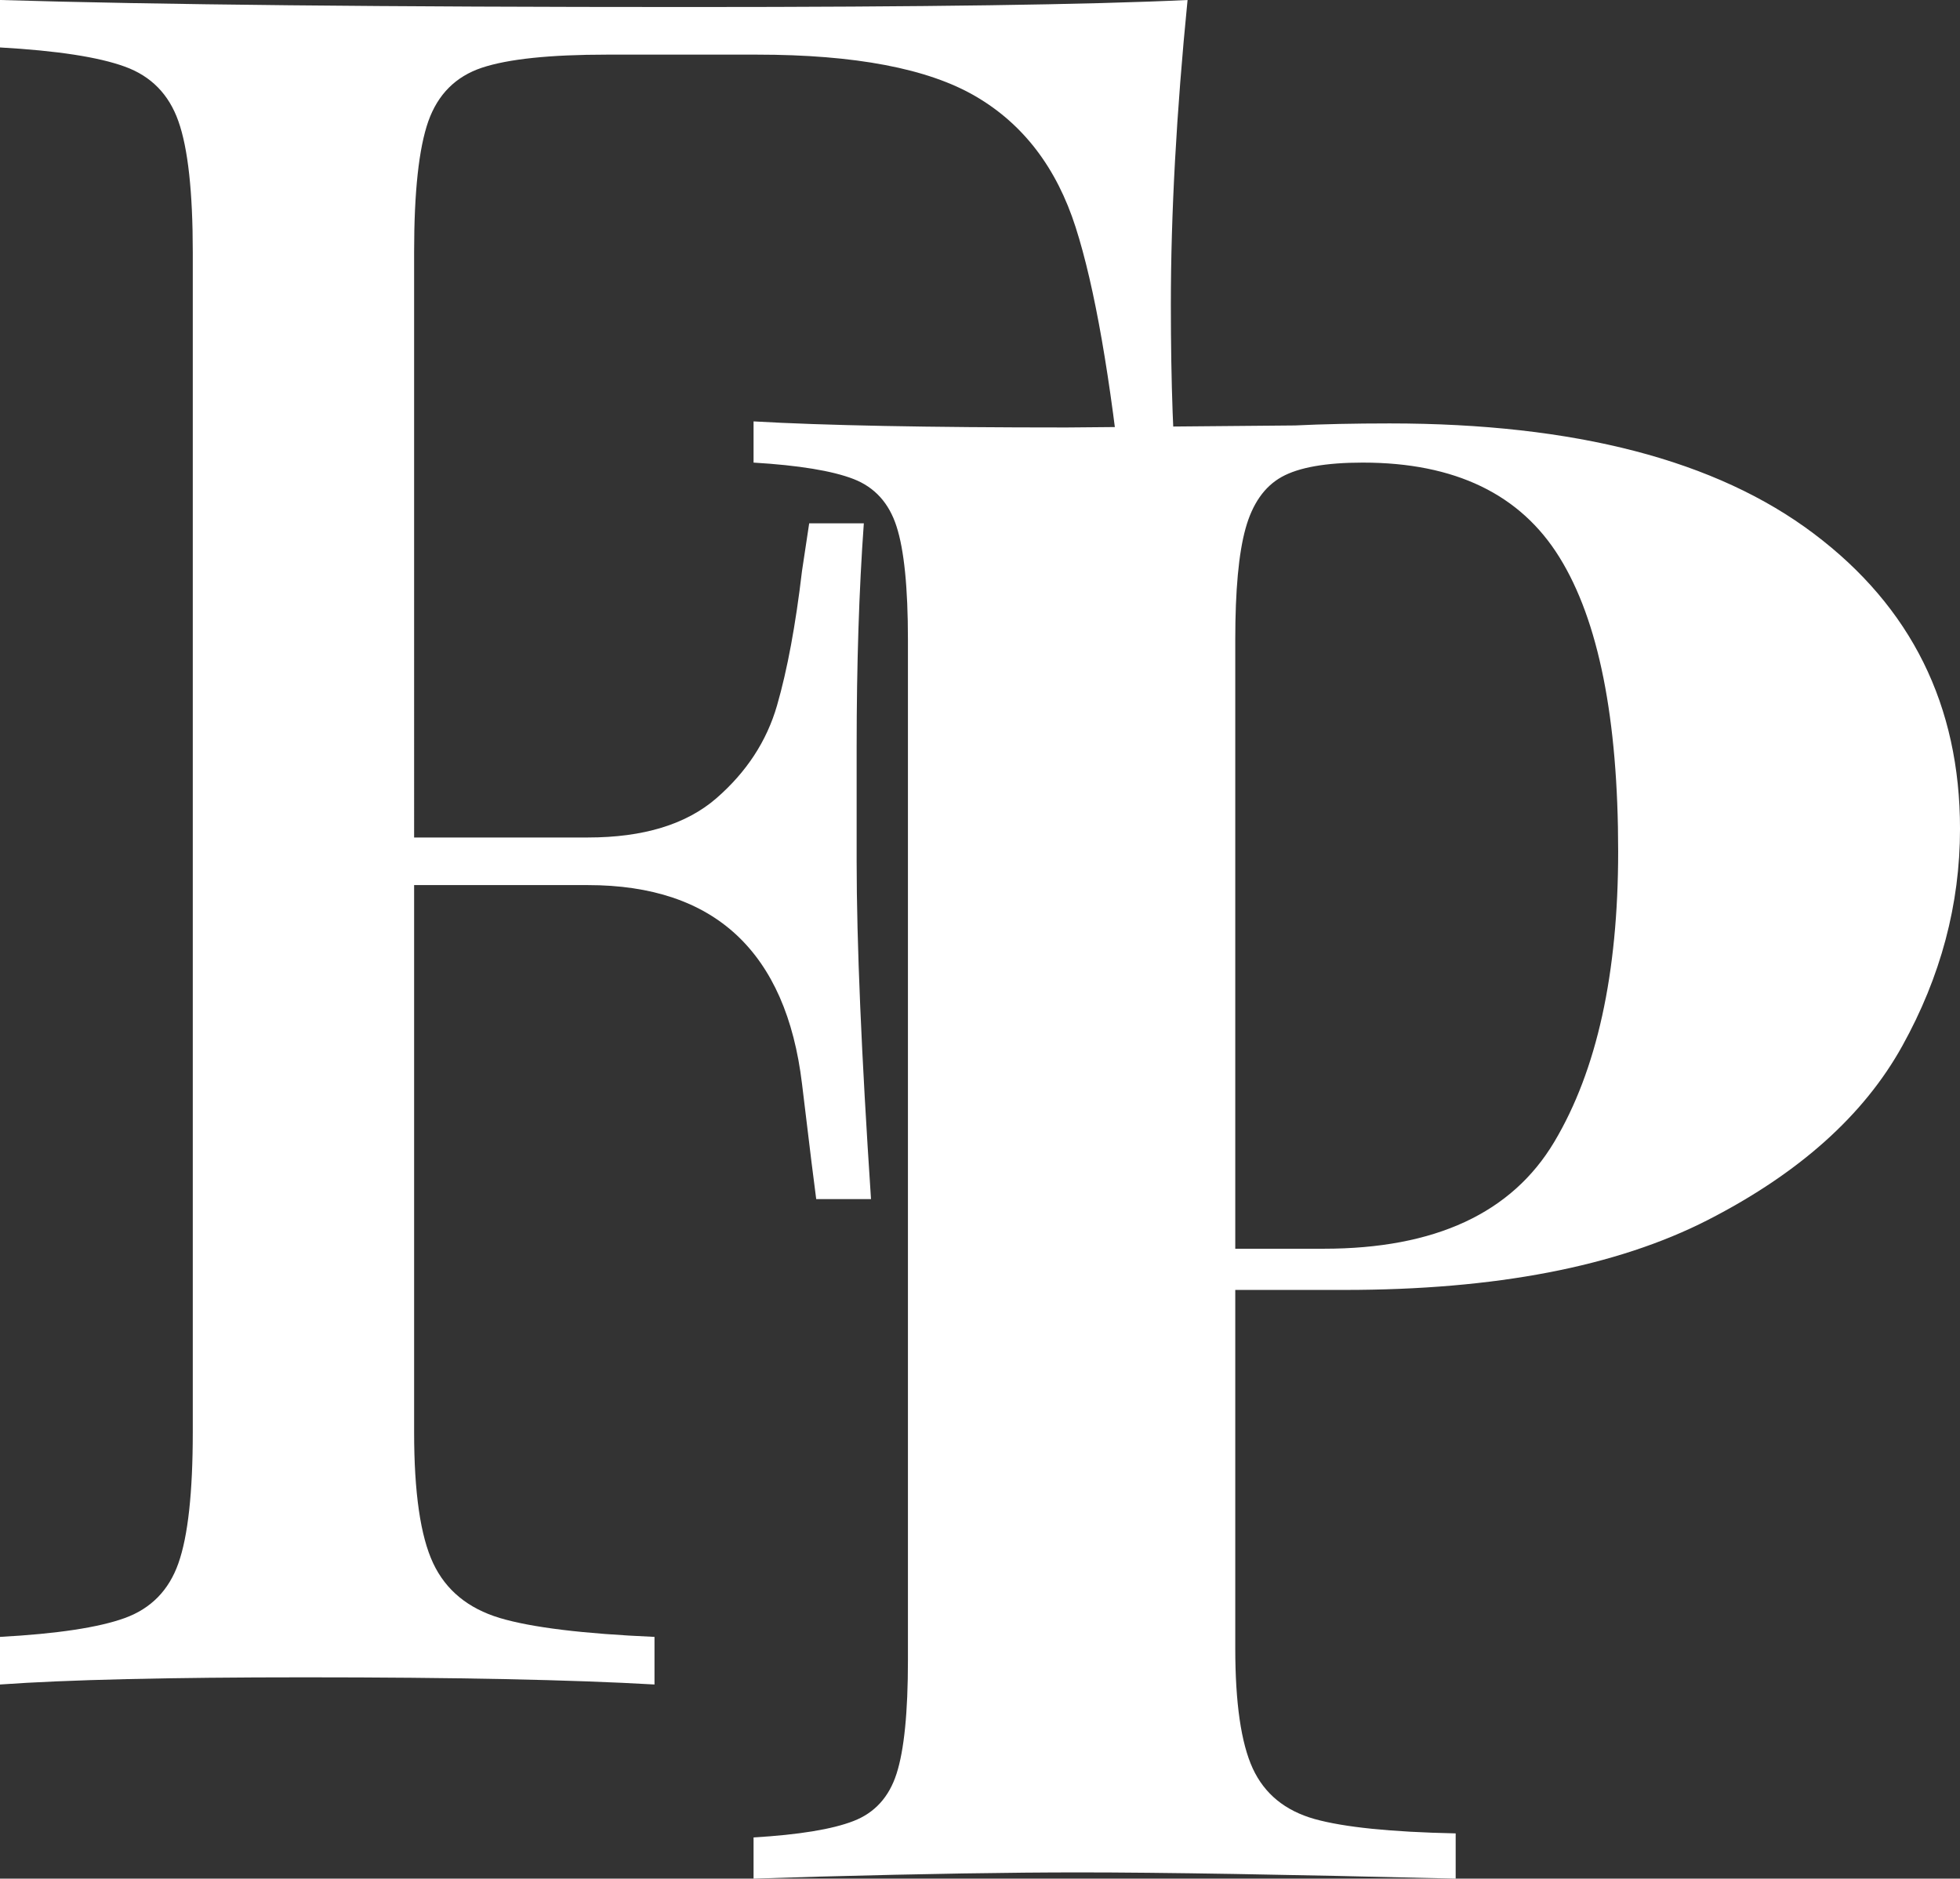 <?xml version="1.0" encoding="UTF-8" standalone="no"?>
<svg
   width="261.595"
   zoomAndPan="magnify"
   viewBox="0 0 196.196 188.077"
   height="250.77"
   preserveAspectRatio="xMidYMid"
   version="1.0"
   id="svg10"
   xmlns="http://www.w3.org/2000/svg"
   xmlns:svg="http://www.w3.org/2000/svg">
  <rect x="0" y="0" width="196.196" height="188.077" fill="#333333" stroke="none"/>
  <defs
     id="defs1" />
  <path
     d="m 118.875,0 c -1.117,11.273 -1.672,21.434 -1.672,30.484 0,7.938 0.238,14.449 0.719,19.531 H 112.438 C 111.164,37.789 109.578,28.699 107.672,22.75 105.766,16.793 102.426,12.422 97.656,9.641 92.895,6.859 85.594,5.469 75.75,5.469 h -15 c -5.719,0 -9.891,0.438 -12.516,1.312 -2.617,0.875 -4.402,2.664 -5.359,5.359 -0.949,2.699 -1.422,7.07 -1.422,13.109 V 83.844 H 58.844 c 5.551,0 9.836,-1.305 12.859,-3.922 3.02,-2.625 5.047,-5.723 6.078,-9.297 1.031,-3.57 1.863,-8.063 2.5,-13.469 L 81,52.391 h 5.469 C 85.988,59.07 85.75,66.531 85.75,74.781 v 11.438 c 0,8.105 0.477,19.383 1.438,33.828 H 81.703 C 81.547,118.934 81.07,115.086 80.281,108.5 79.488,101.906 77.305,96.945 73.734,93.609 c -3.574,-3.332 -8.539,-5 -14.891,-5 H 41.453 v 54.781 c 0,6.031 0.633,10.402 1.906,13.109 1.27,2.699 3.492,4.527 6.672,5.484 3.176,0.949 8.336,1.578 15.484,1.891 v 4.766 C 57.254,168.164 45.582,167.922 30.5,167.922 c -13.656,0 -23.824,0.242 -30.5,0.719 V 163.875 c 5.719,-0.312 9.883,-0.941 12.5,-1.891 2.625,-0.957 4.41,-2.785 5.359,-5.484 0.957,-2.707 1.438,-7.078 1.438,-13.109 V 25.25 c 0,-6.039 -0.48,-10.41 -1.438,-13.109 C 16.91,9.445 15.125,7.621 12.5,6.672 9.883,5.715 5.719,5.074 0,4.75 V 0 C 15.562,0.469 38.586,0.703 69.078,0.703 92.422,0.703 109.02,0.469 118.875,0 Z m 0,0"
     id="path2"
     style="display:inline;fill:#ffffff;fill-opacity:1" />
  <path
     d="m 123.65,129.14 v 35.859 c 0,5.492 0.582,9.508 1.75,12.047 1.176,2.543 3.238,4.23 6.188,5.062 2.957,0.824 7.664,1.305 14.125,1.438 v 4.531 c -16.906,-0.414 -29.48,-0.625 -37.719,-0.625 -6.867,0 -15.523,0.141 -25.969,0.422 l -6.594,0.203 v -4.125 c 4.539,-0.27 7.875,-0.816 10,-1.641 2.125,-0.82 3.562,-2.398 4.312,-4.734 0.758,-2.344 1.141,-6.125 1.141,-11.344 V 64.031 c 0,-5.219 -0.383,-8.992 -1.141,-11.328 -0.75,-2.344 -2.188,-3.926 -4.312,-4.75 -2.125,-0.82 -5.461,-1.367 -10,-1.641 v -4.125 c 7.008,0.406 17.453,0.609 31.328,0.609 l 22.875,-0.203 c 2.75,-0.133 5.906,-0.203 9.469,-0.203 18.551,0 32.703,3.68 42.453,11.031 9.758,7.344 14.641,17.199 14.641,29.562 0,7.555 -1.93,14.797 -5.781,21.734 -3.844,6.938 -10.336,12.746 -19.469,17.422 -9.137,4.668 -21.262,7 -36.375,7 z m 12.781,-82.828 c -3.711,0 -6.422,0.48 -8.141,1.438 -1.719,0.961 -2.922,2.68 -3.609,5.156 -0.688,2.469 -1.031,6.18 -1.031,11.125 v 60.984 h 8.859 c 11.133,0 18.828,-3.566 23.078,-10.703 4.258,-7.145 6.391,-16.832 6.391,-29.062 0,-13.32 -1.961,-23.141 -5.875,-29.453 -3.906,-6.32 -10.465,-9.484 -19.672,-9.484 z m 0,0"
     id="path7"
     style="fill:#ffffff;fill-opacity:1" />
</svg>
